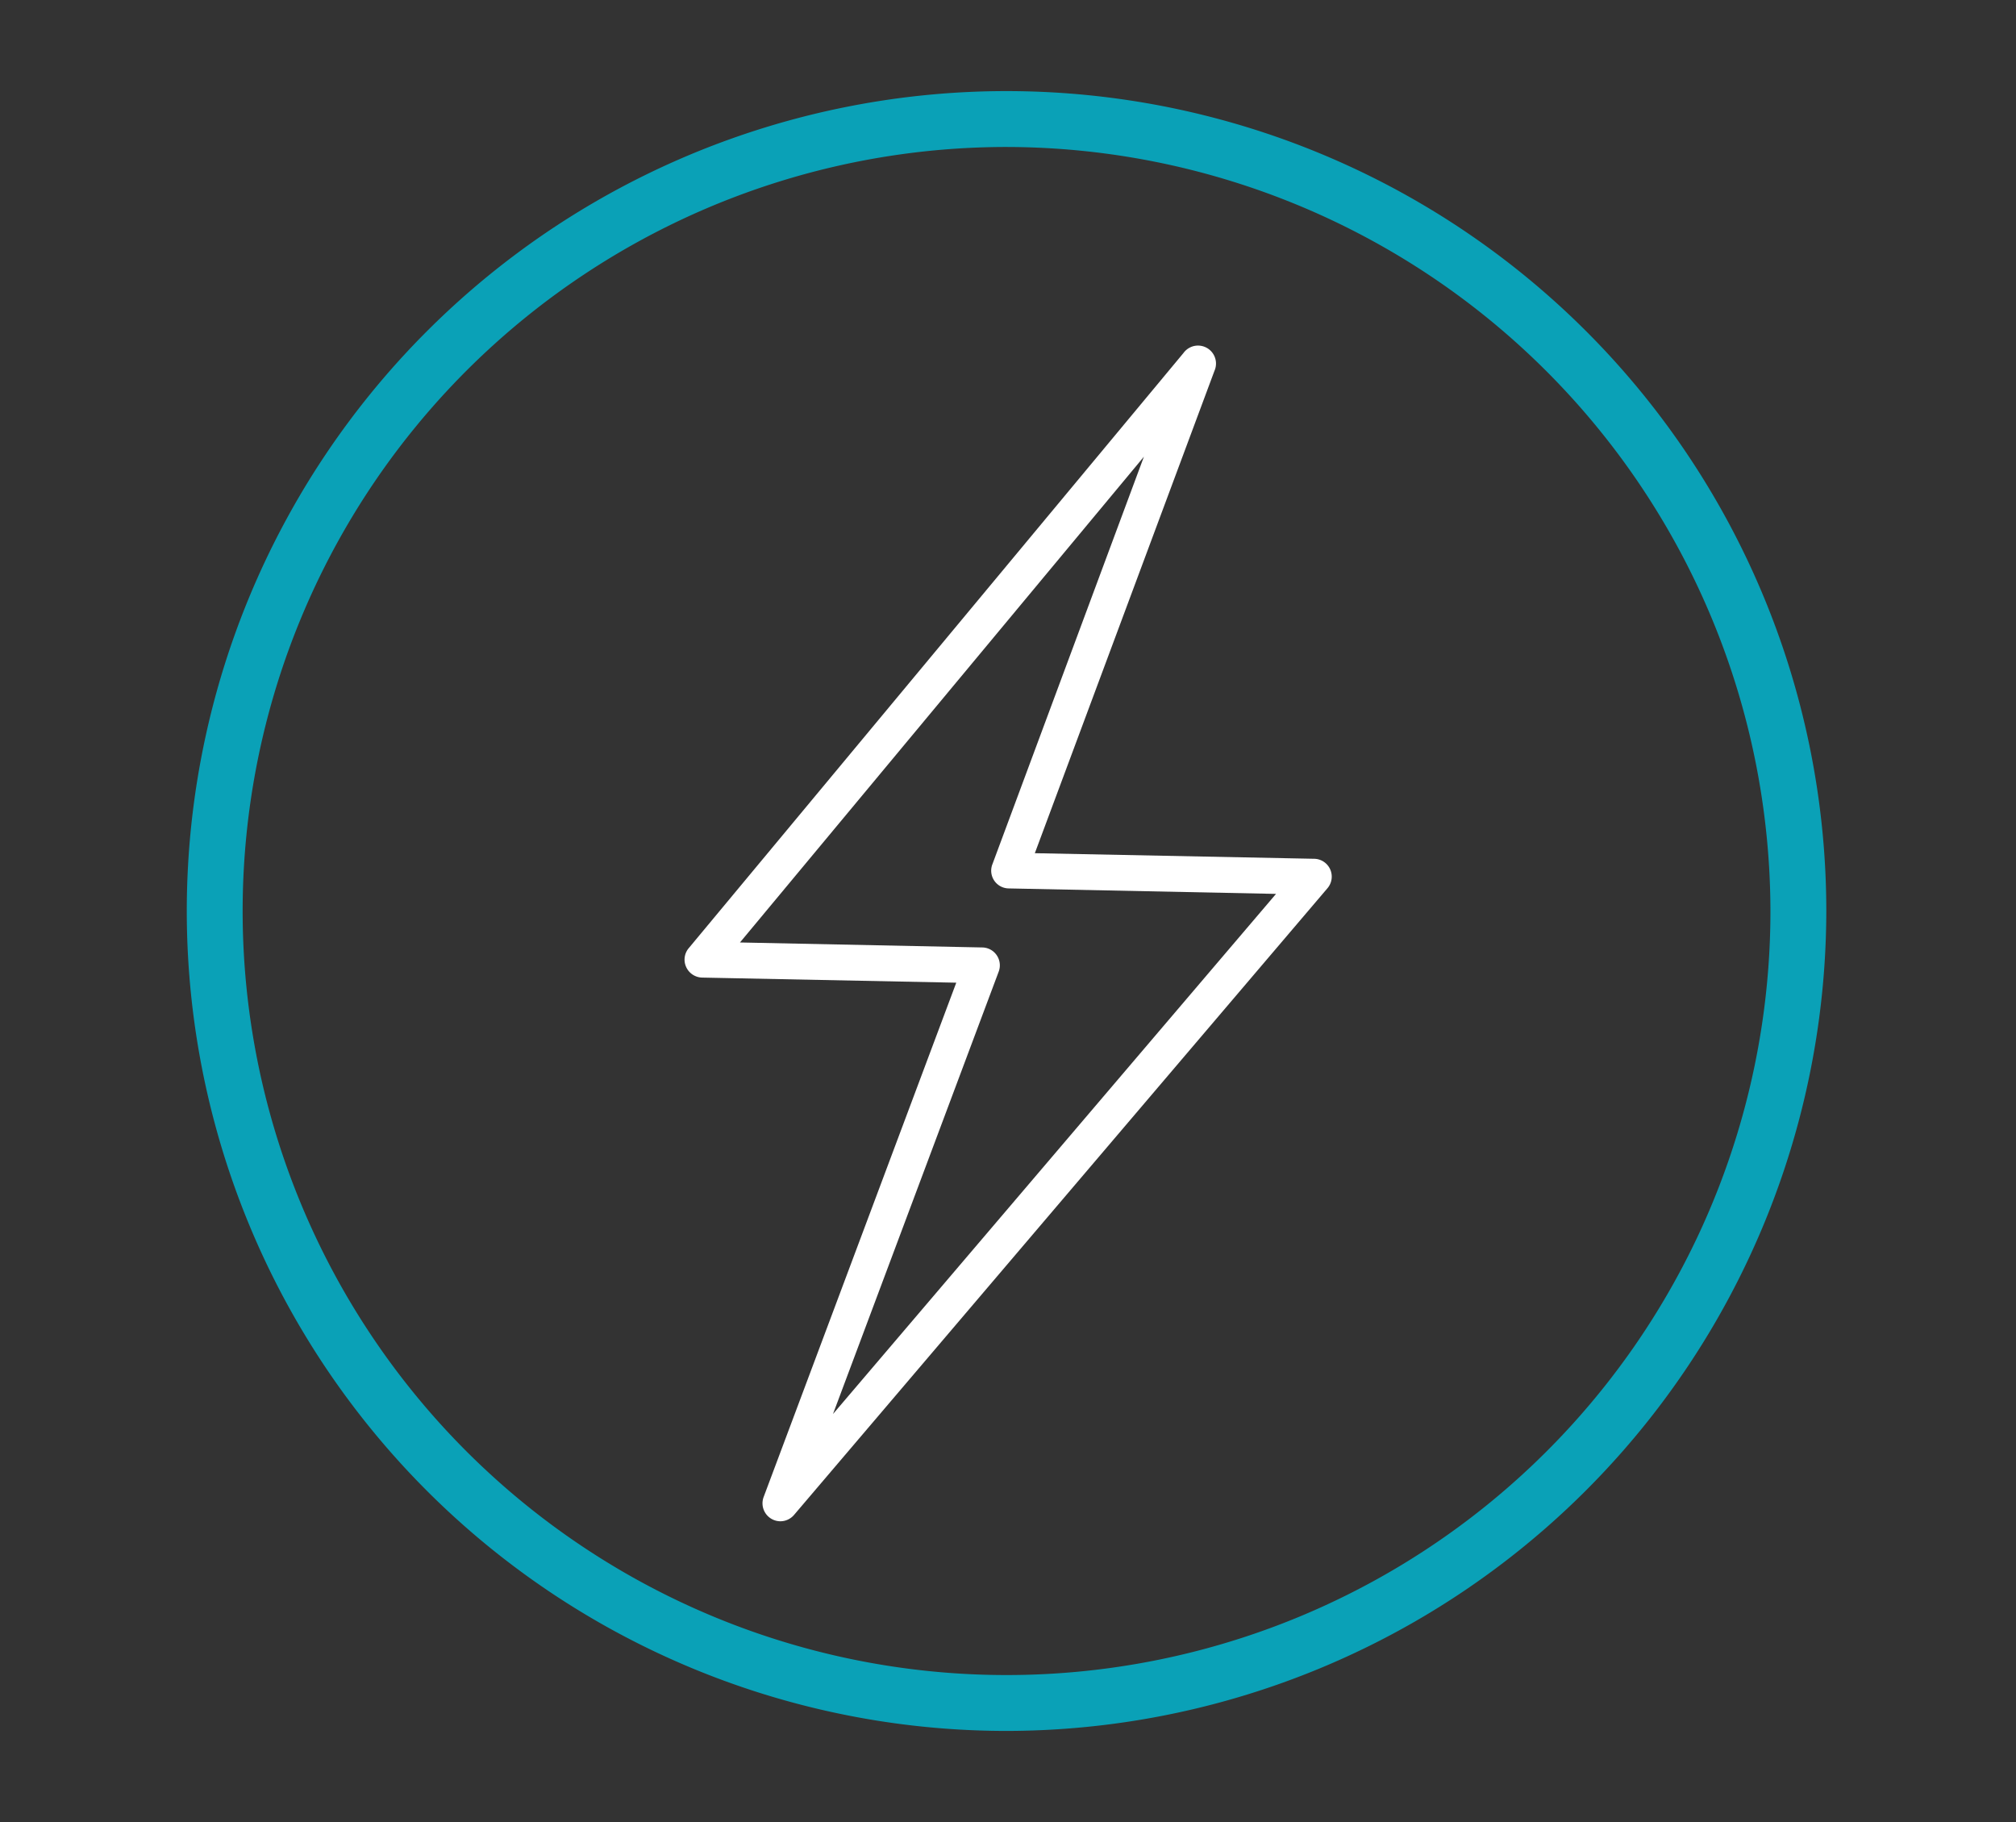 <svg id="Livello_1" data-name="Livello 1" xmlns="http://www.w3.org/2000/svg" viewBox="0 0 166 150"><rect x="0" y="0" width="166" height="150" fill="#333333" stroke="none"/><defs><style>.cls-1{fill:#0aa1b7;}.cls-2{fill:#fff;}</style></defs><path class="cls-1" d="M82.89,142.5A67.5,67.5,0,1,1,150.38,75a67.58,67.58,0,0,1-67.49,67.5m0-130.4A62.9,62.9,0,1,0,145.78,75,63,63,0,0,0,82.89,12.1"/><path class="cls-2" d="M64.26,125.24a1.48,1.48,0,0,1-1.38-2L78.74,80.9l-20.93-.42a1.48,1.48,0,0,1-1.31-.87,1.46,1.46,0,0,1,.21-1.55l40.74-49A1.48,1.48,0,0,1,100,30.53L85.21,70.24l23,.46a1.47,1.47,0,0,1,1.09,2.43L65.38,124.72a1.49,1.49,0,0,1-1.12.52M60.93,77.59,80.88,78a1.46,1.46,0,0,1,1.19.64A1.47,1.47,0,0,1,82.23,80L68.59,116.41l36.48-42.82-22-.45a1.46,1.46,0,0,1-1.35-2L94.19,37.6Z"/></svg>